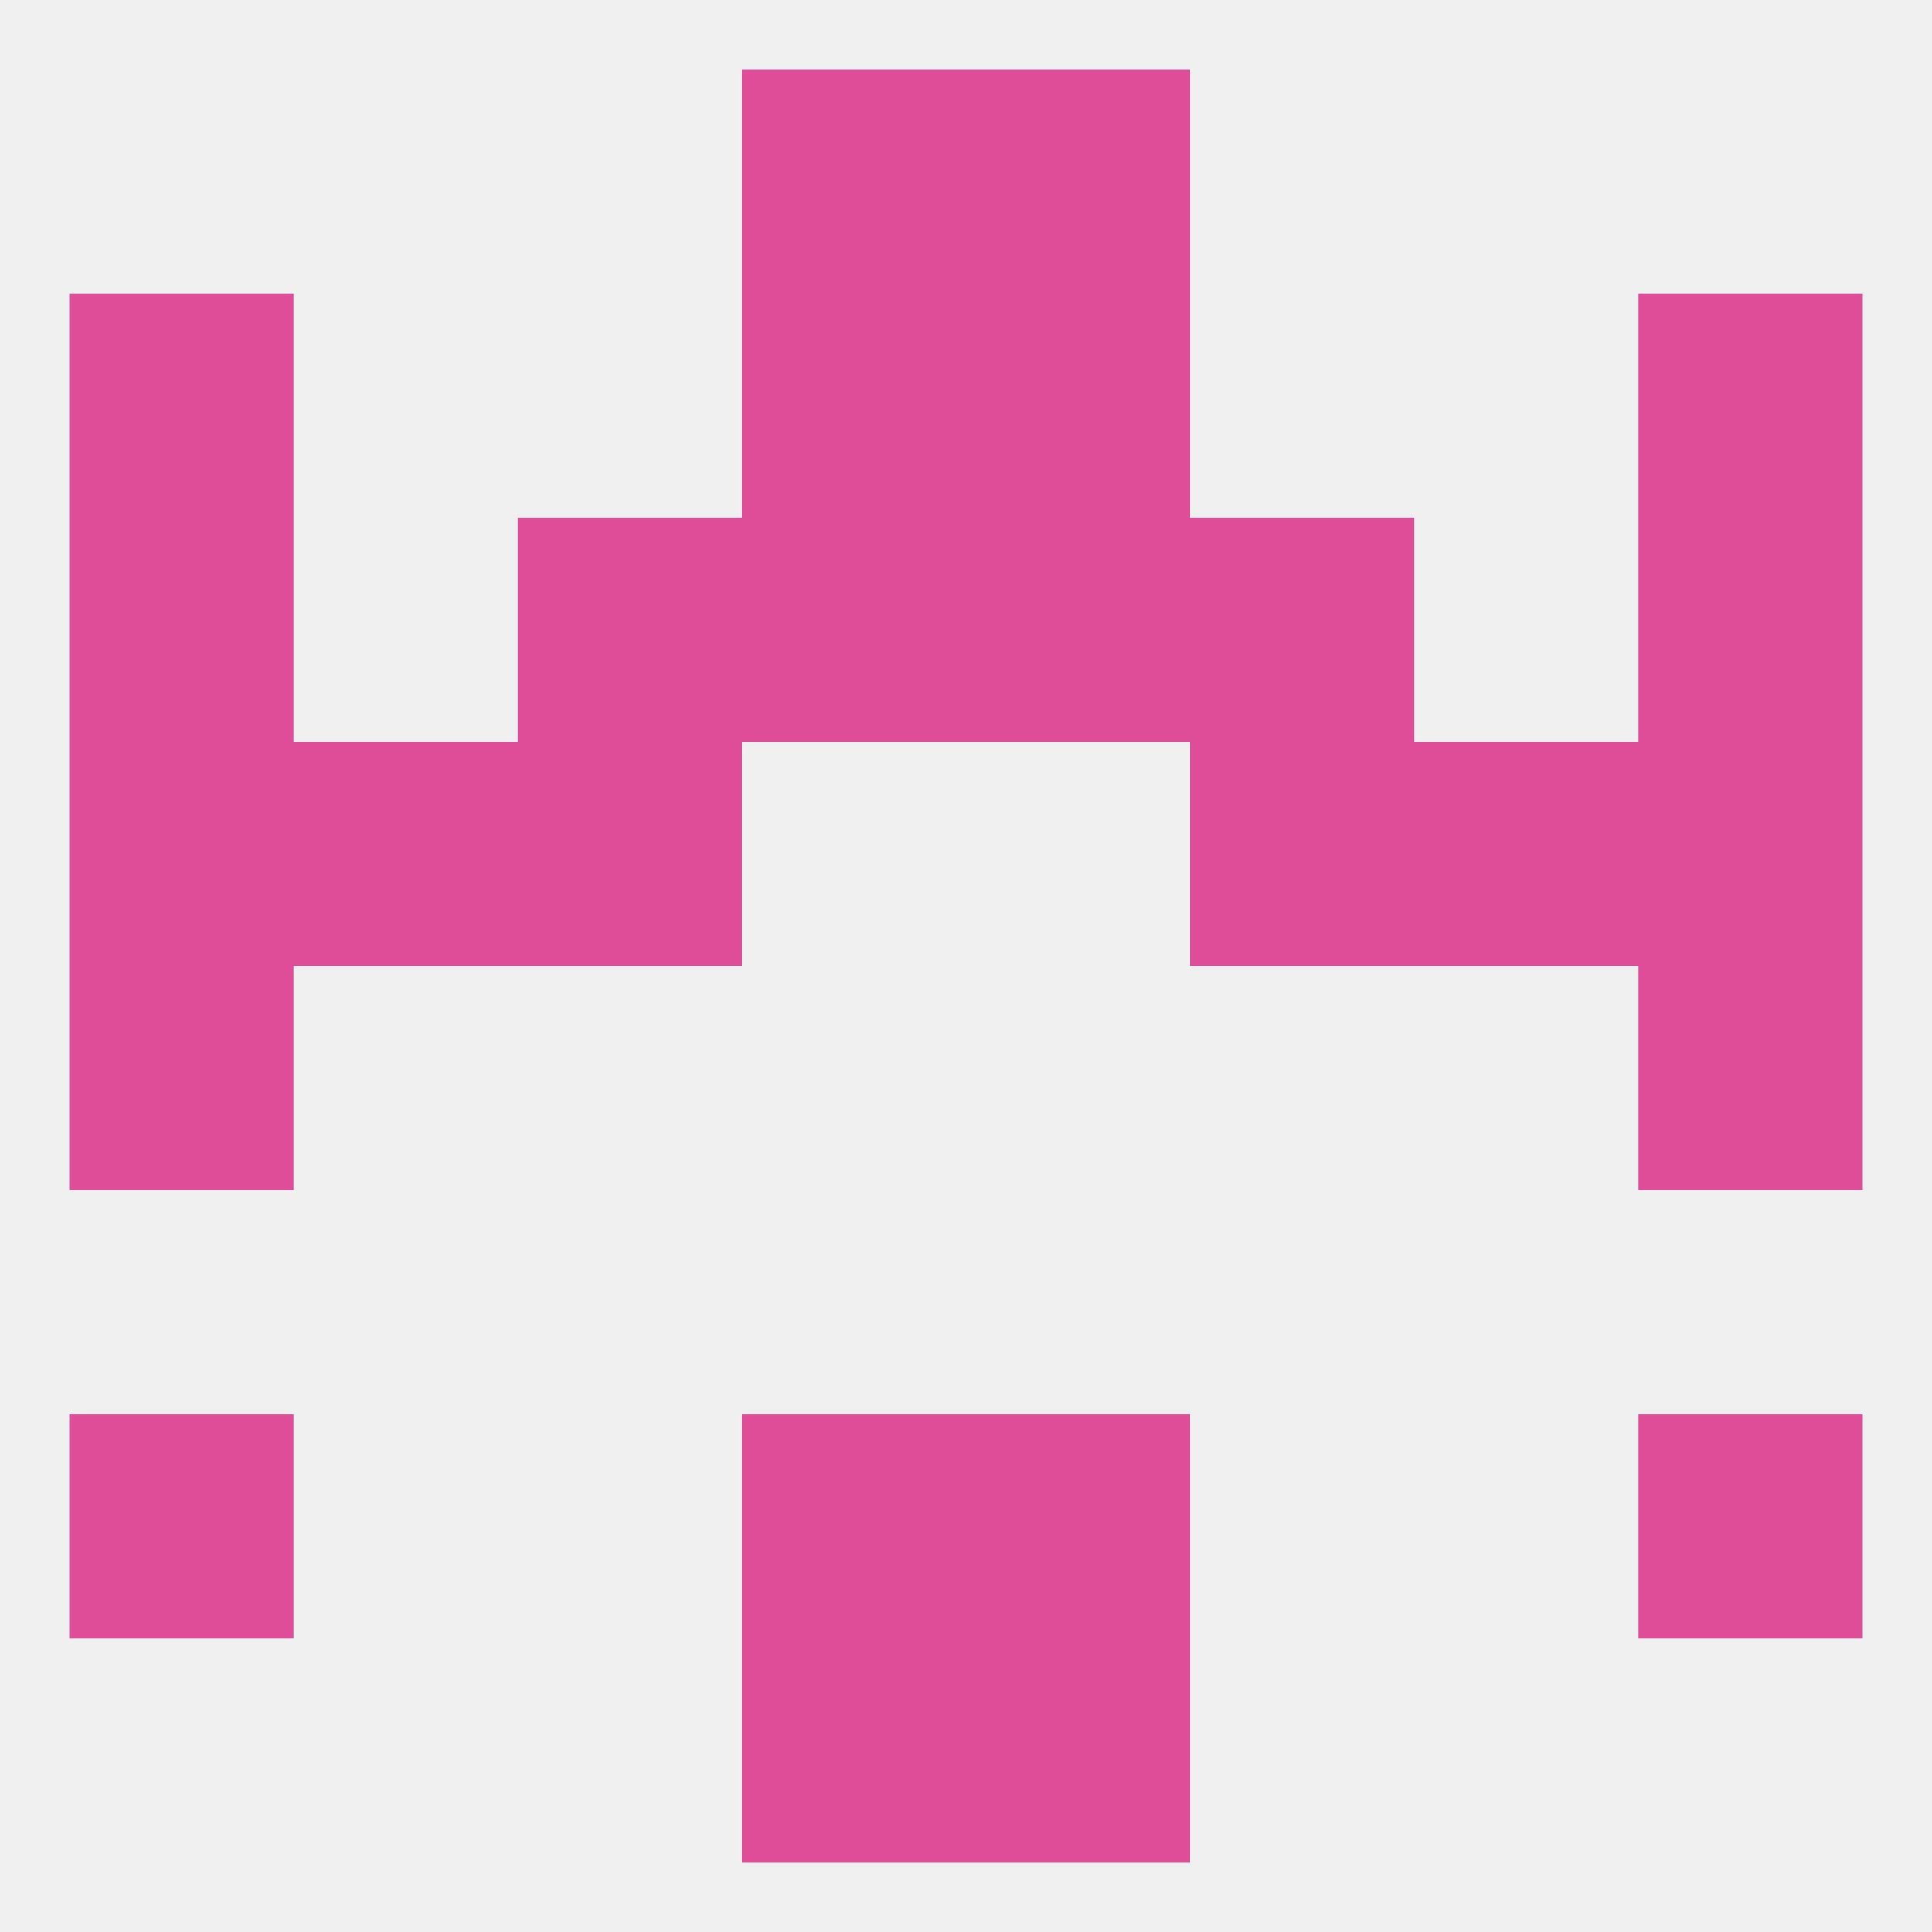 
<!--   <?xml version="1.0"?> -->
<svg version="1.1" baseprofile="full" xmlns="http://www.w3.org/2000/svg" xmlns:xlink="http://www.w3.org/1999/xlink" xmlns:ev="http://www.w3.org/2001/xml-events" width="250" height="250" viewBox="0 0 250 250" >
	<rect width="100%" height="100%" fill="rgba(240,240,240,255)"/>

	<rect x="9" y="125" width="29" height="29" fill="rgba(223,77,152,255)"/>
	<rect x="212" y="125" width="29" height="29" fill="rgba(223,77,152,255)"/>
	<rect x="38" y="96" width="29" height="29" fill="rgba(223,77,152,255)"/>
	<rect x="183" y="96" width="29" height="29" fill="rgba(223,77,152,255)"/>
	<rect x="67" y="96" width="29" height="29" fill="rgba(223,77,152,255)"/>
	<rect x="154" y="96" width="29" height="29" fill="rgba(223,77,152,255)"/>
	<rect x="9" y="96" width="29" height="29" fill="rgba(223,77,152,255)"/>
	<rect x="212" y="96" width="29" height="29" fill="rgba(223,77,152,255)"/>
	<rect x="96" y="67" width="29" height="29" fill="rgba(223,77,152,255)"/>
	<rect x="125" y="67" width="29" height="29" fill="rgba(223,77,152,255)"/>
	<rect x="67" y="67" width="29" height="29" fill="rgba(223,77,152,255)"/>
	<rect x="154" y="67" width="29" height="29" fill="rgba(223,77,152,255)"/>
	<rect x="9" y="67" width="29" height="29" fill="rgba(223,77,152,255)"/>
	<rect x="212" y="67" width="29" height="29" fill="rgba(223,77,152,255)"/>
	<rect x="9" y="38" width="29" height="29" fill="rgba(223,77,152,255)"/>
	<rect x="212" y="38" width="29" height="29" fill="rgba(223,77,152,255)"/>
	<rect x="96" y="38" width="29" height="29" fill="rgba(223,77,152,255)"/>
	<rect x="125" y="38" width="29" height="29" fill="rgba(223,77,152,255)"/>
	<rect x="96" y="9" width="29" height="29" fill="rgba(223,77,152,255)"/>
	<rect x="125" y="9" width="29" height="29" fill="rgba(223,77,152,255)"/>
	<rect x="96" y="212" width="29" height="29" fill="rgba(223,77,152,255)"/>
	<rect x="125" y="212" width="29" height="29" fill="rgba(223,77,152,255)"/>
	<rect x="9" y="183" width="29" height="29" fill="rgba(223,77,152,255)"/>
	<rect x="212" y="183" width="29" height="29" fill="rgba(223,77,152,255)"/>
	<rect x="96" y="183" width="29" height="29" fill="rgba(223,77,152,255)"/>
	<rect x="125" y="183" width="29" height="29" fill="rgba(223,77,152,255)"/>
</svg>